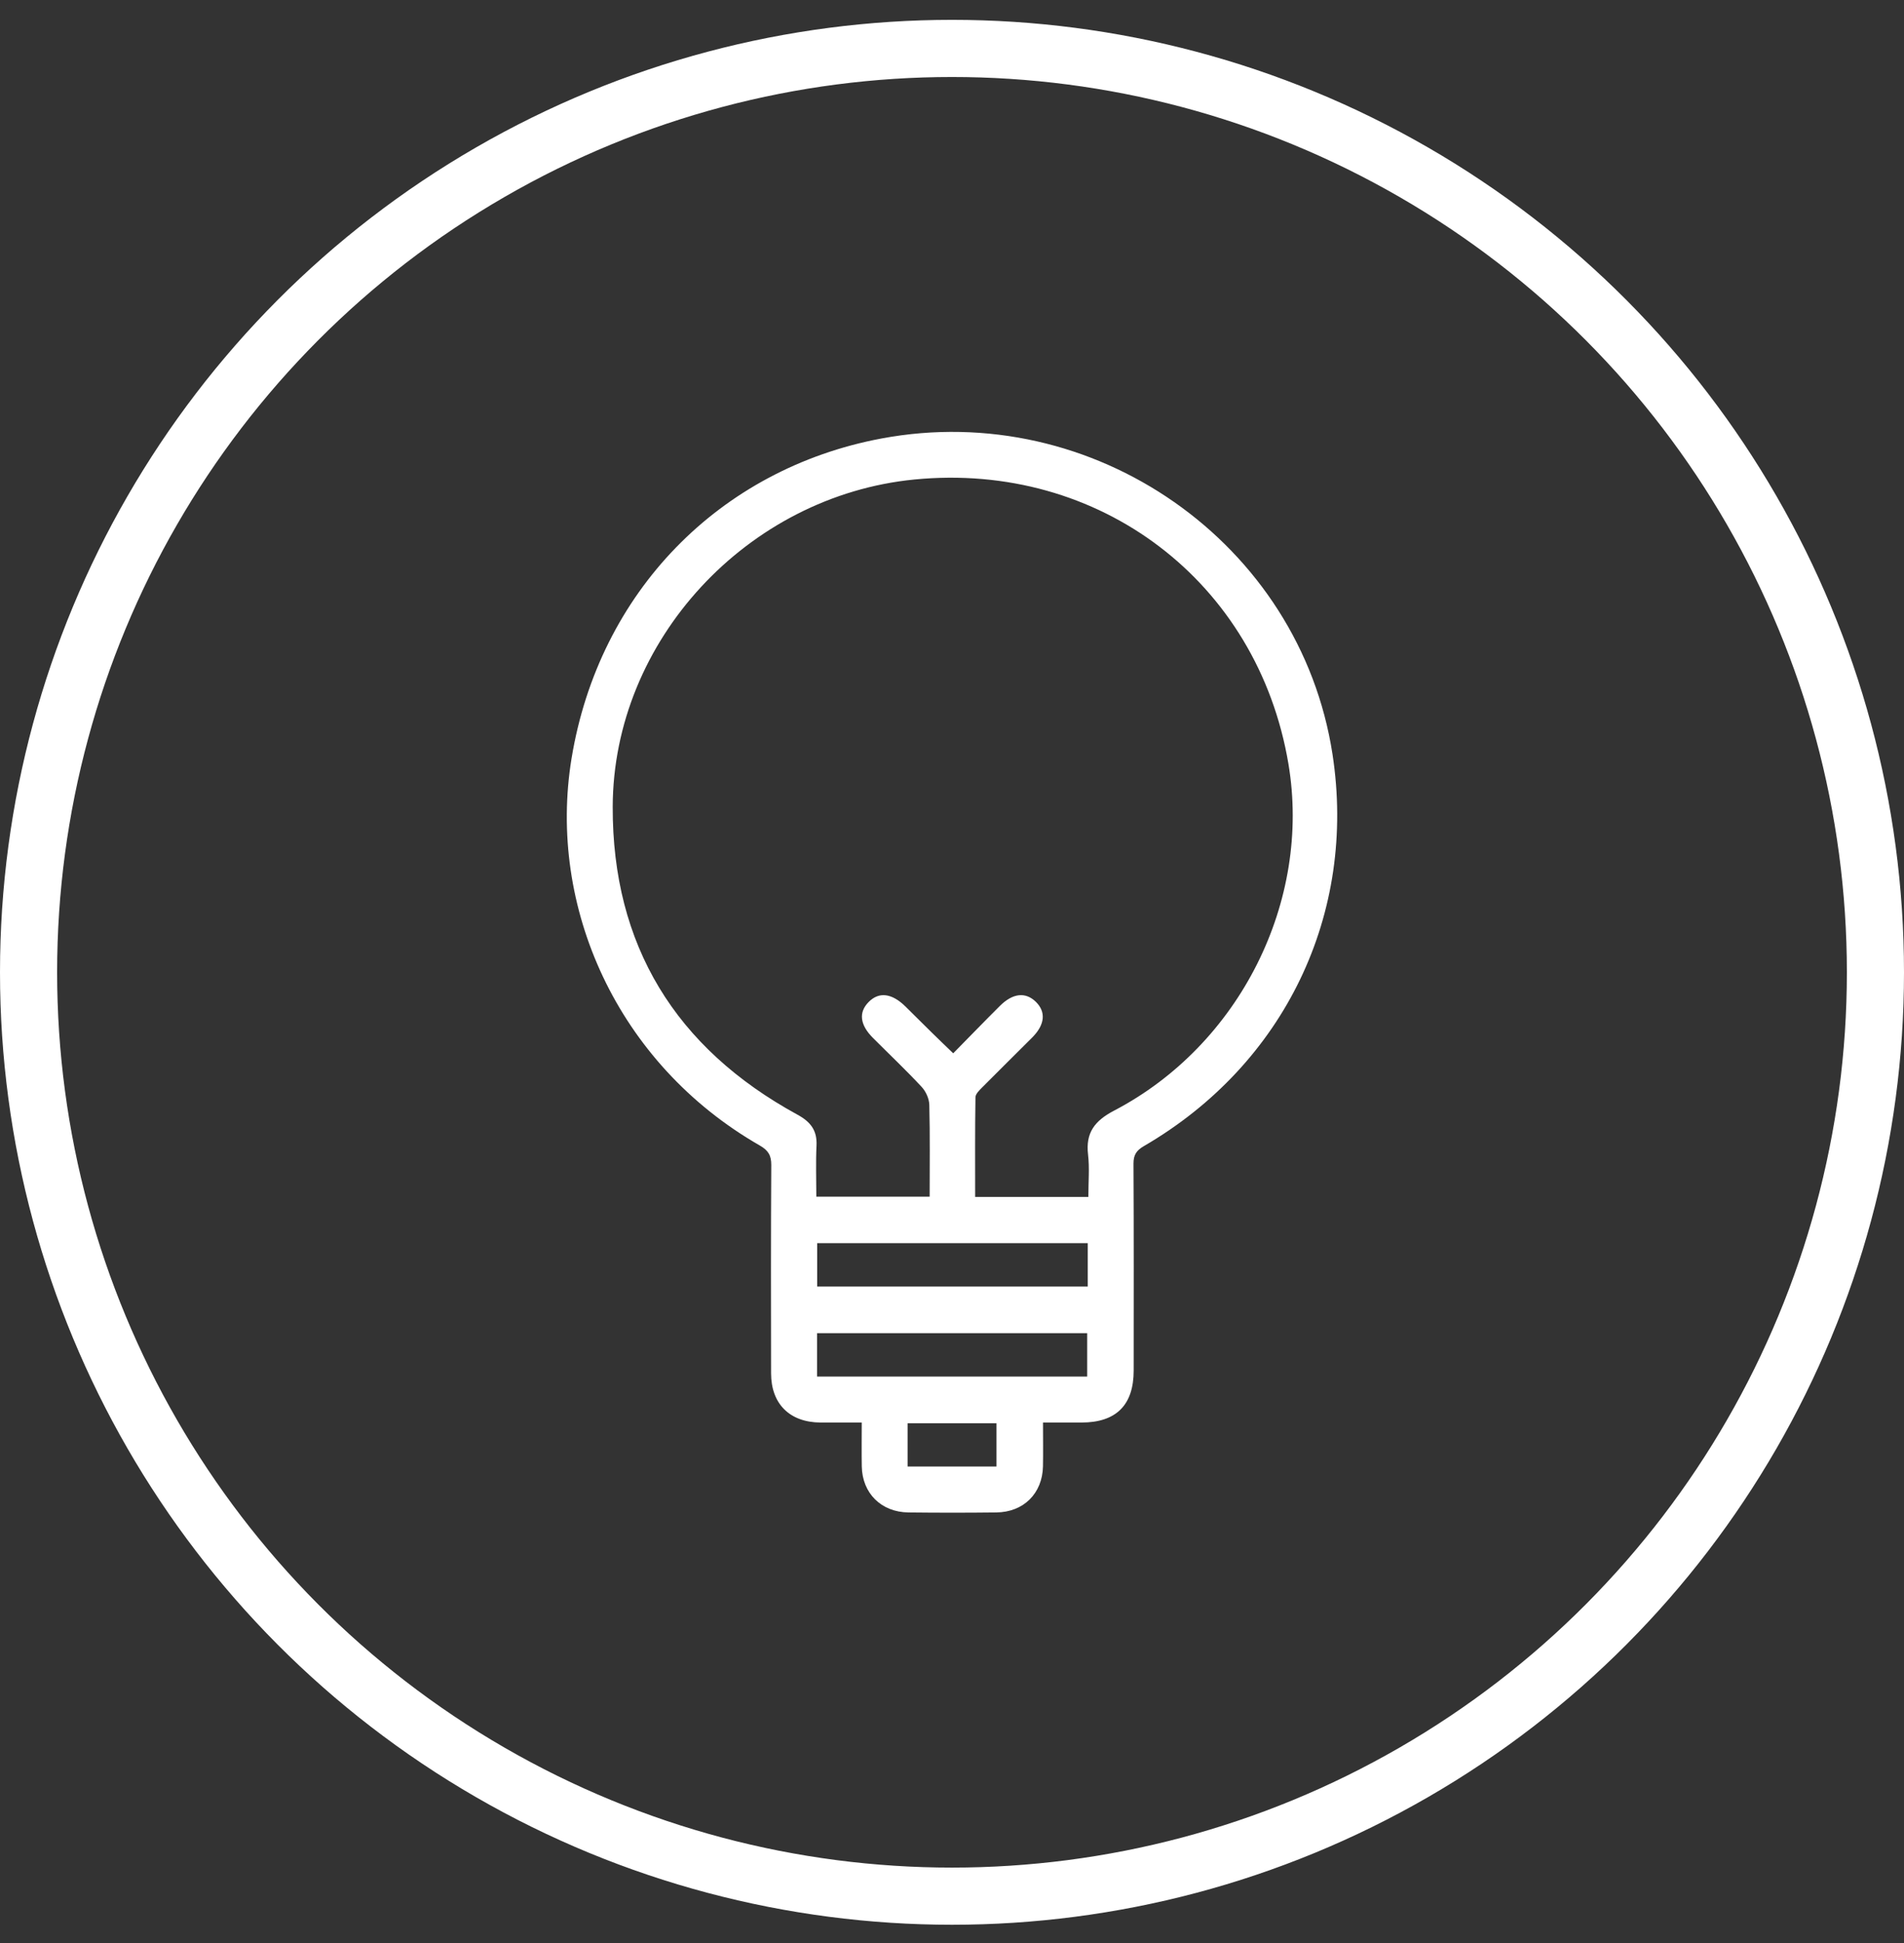 <?xml version="1.0" encoding="UTF-8"?> <svg xmlns="http://www.w3.org/2000/svg" width="50" height="51" viewBox="0 0 50 51" fill="none"><rect x="0" y="0" width="50" height="51" fill="#333333" stroke="none"/> <path d="M27.39 37.339C27.39 37.754 27.396 38.122 27.389 38.489C27.374 39.199 26.882 39.691 26.163 39.699C25.395 39.708 24.626 39.708 23.857 39.699C23.142 39.691 22.644 39.196 22.631 38.491C22.624 38.124 22.63 37.756 22.63 37.339C22.253 37.339 21.899 37.34 21.544 37.339C20.737 37.332 20.25 36.85 20.249 36.047C20.246 34.226 20.243 32.404 20.254 30.583C20.256 30.329 20.177 30.196 19.952 30.067C16.199 27.916 14.373 23.791 15.009 19.909C15.726 15.54 18.896 12.309 23.14 11.511C28.719 10.462 34.138 14.249 34.992 19.797C35.636 23.983 33.735 27.937 30.037 30.084C29.841 30.198 29.765 30.317 29.766 30.545C29.776 32.355 29.772 34.164 29.771 35.972C29.771 36.88 29.312 37.337 28.403 37.339C28.082 37.339 27.762 37.339 27.391 37.339H27.39ZM28.581 31.415C28.581 31.018 28.614 30.658 28.573 30.306C28.506 29.733 28.745 29.42 29.256 29.152C32.559 27.427 34.441 23.653 33.835 20.052C33.03 15.268 28.874 12.11 24.012 12.586C19.633 13.015 16.101 16.808 16.09 21.179C16.081 24.808 17.735 27.508 20.94 29.257C21.287 29.446 21.461 29.671 21.442 30.069C21.42 30.517 21.437 30.967 21.437 31.41H24.413C24.413 30.593 24.424 29.796 24.404 29C24.4 28.839 24.314 28.647 24.202 28.528C23.79 28.086 23.349 27.669 22.922 27.241C22.582 26.9 22.544 26.575 22.806 26.306C23.076 26.027 23.415 26.064 23.775 26.416C24.004 26.641 24.23 26.869 24.46 27.094C24.64 27.272 24.824 27.446 25.032 27.647C25.462 27.21 25.856 26.803 26.259 26.402C26.598 26.065 26.932 26.033 27.201 26.295C27.472 26.56 27.442 26.894 27.108 27.231C26.672 27.669 26.23 28.1 25.796 28.539C25.721 28.615 25.617 28.713 25.616 28.802C25.602 29.671 25.608 30.539 25.608 31.417H28.582L28.581 31.415ZM28.565 32.63H21.46V33.769H28.565V32.63ZM21.455 36.132H28.55V34.993H21.456V36.132H21.455ZM23.834 38.494H26.168V37.357H23.834V38.494Z" fill="white"></path> <circle cx="25" cy="25.521" r="24.25" stroke="white" stroke-width="1.5"></circle> </svg> 
